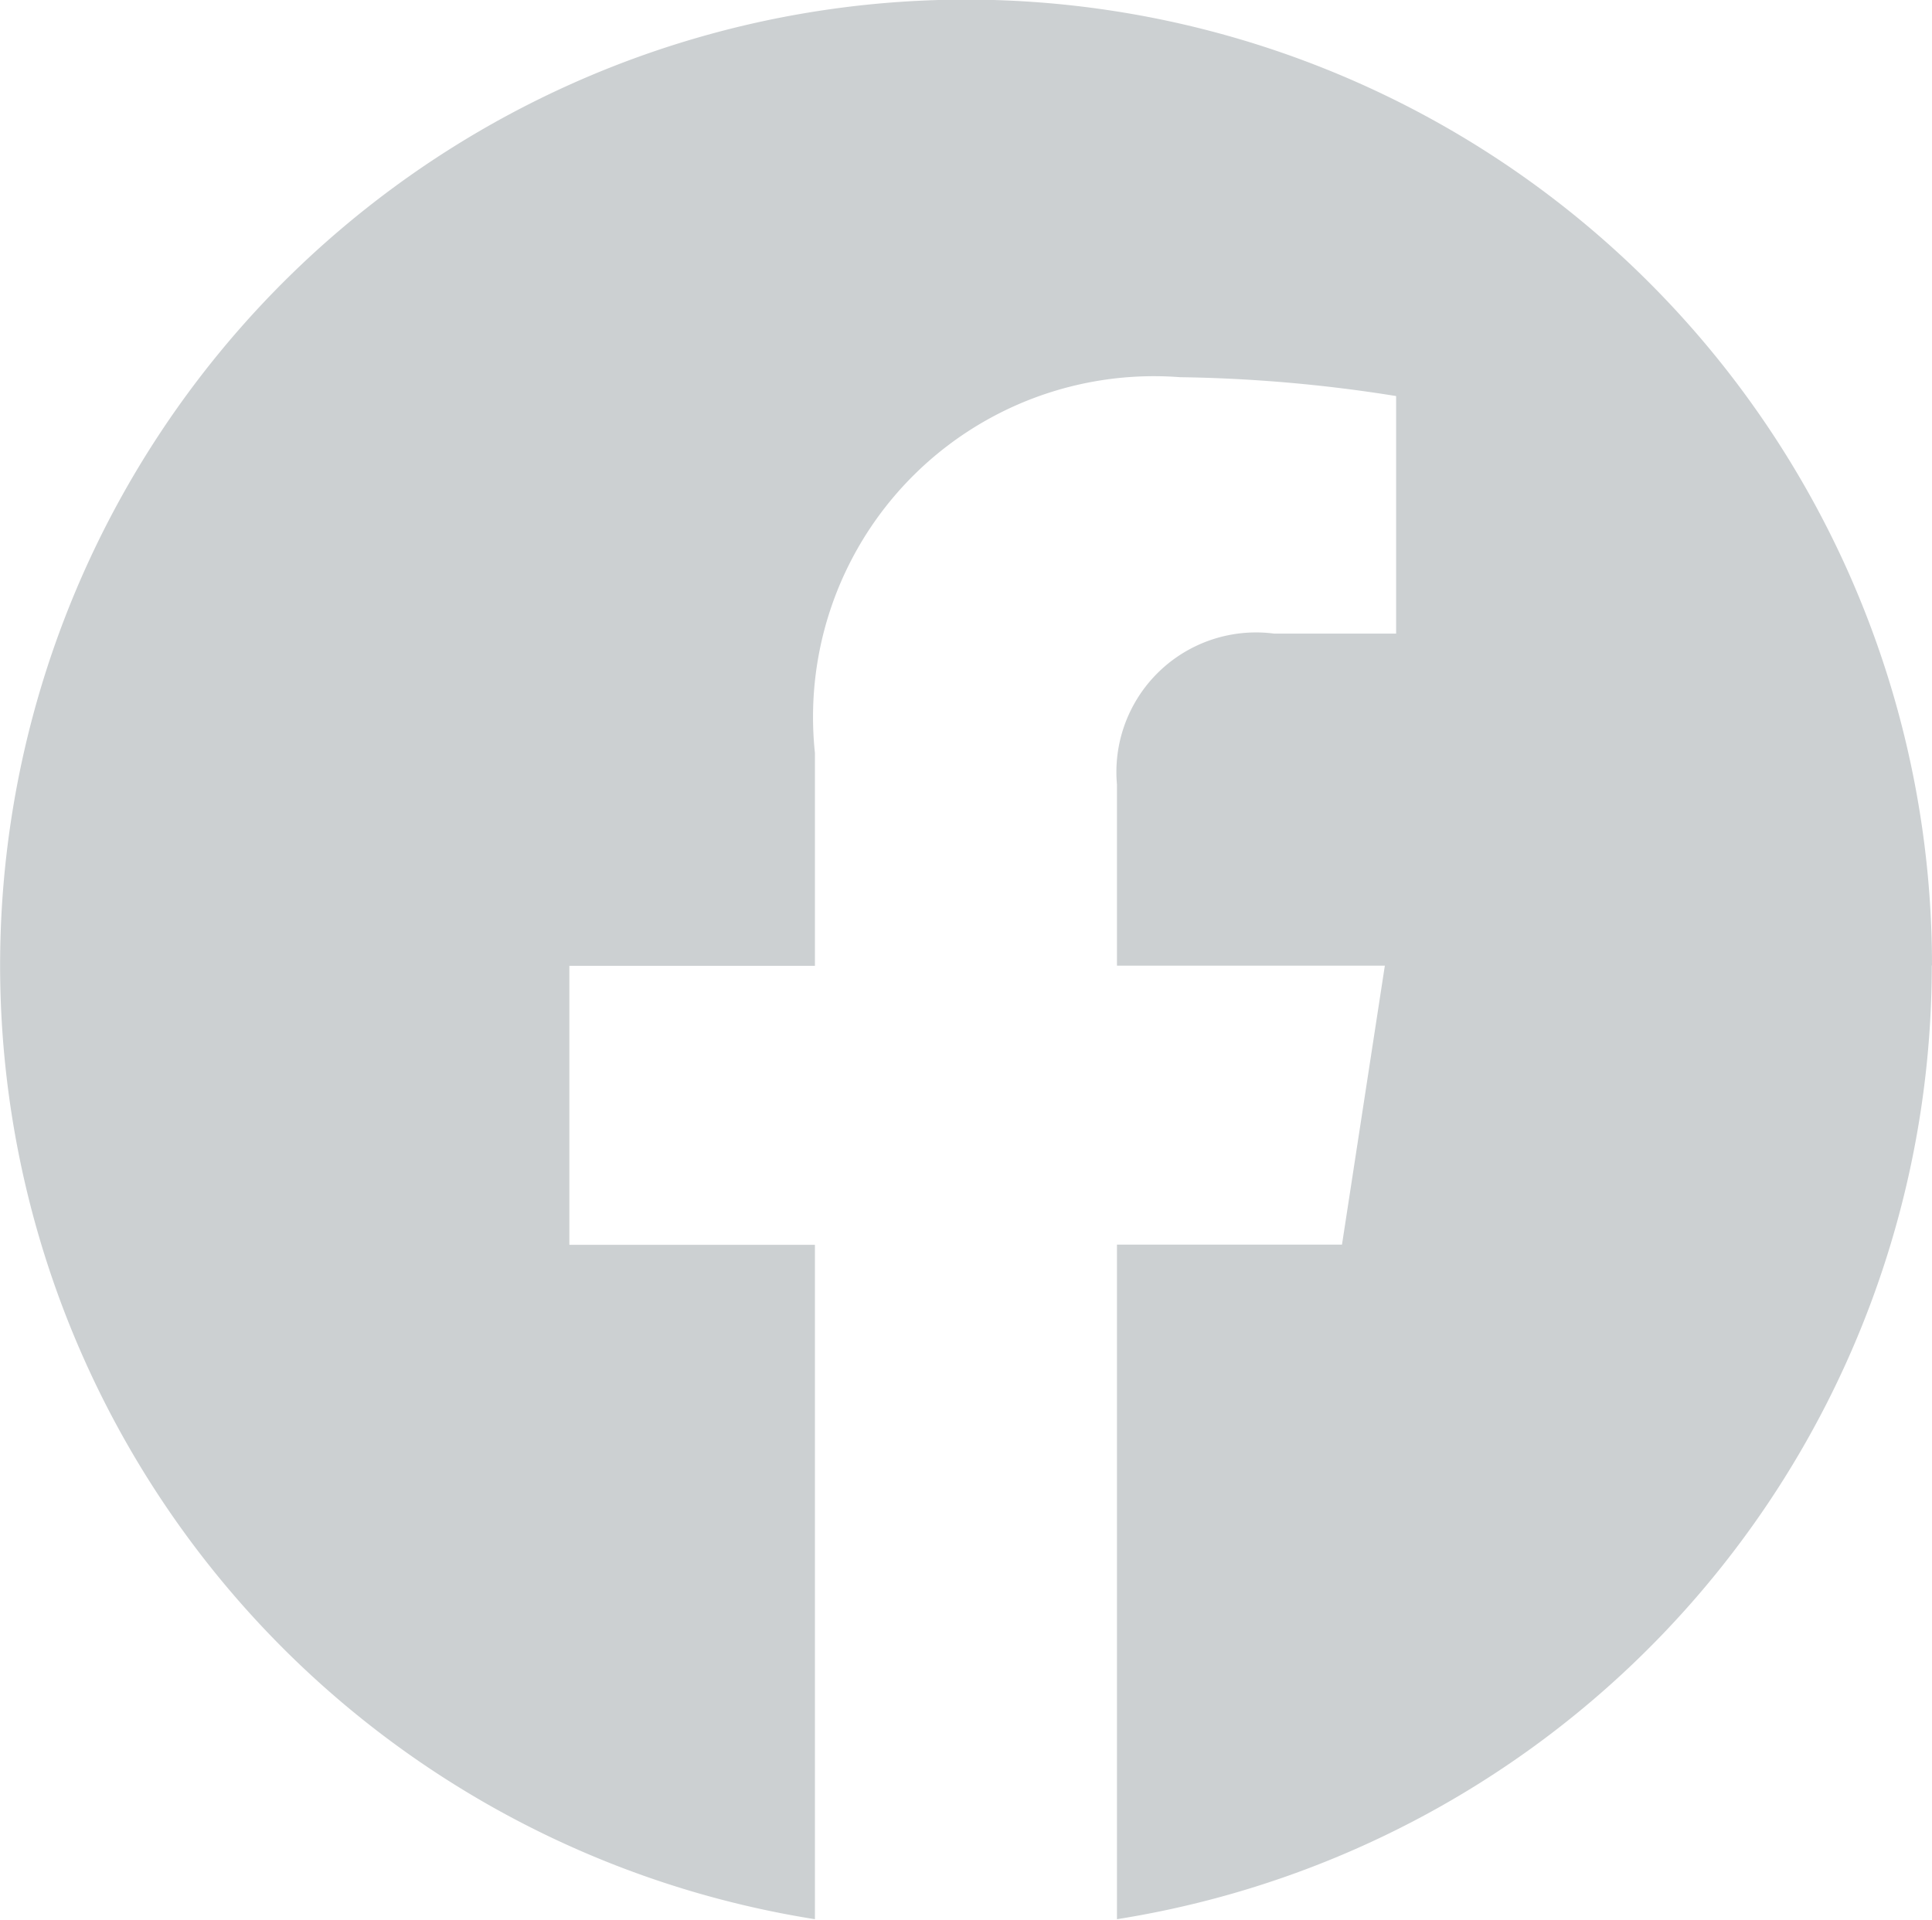 <svg id="logo-facebook" xmlns="http://www.w3.org/2000/svg" width="17.309" height="17.203" viewBox="0 0 17.309 17.203">
  <path id="Path_158" data-name="Path 158" d="M17.308,8.655A8.654,8.654,0,1,0,7.3,17.2V11.157H5.1v-2.5H7.3V6.749A3.054,3.054,0,0,1,10.57,3.382a13.329,13.329,0,0,1,1.937.169V5.68H11.416a1.251,1.251,0,0,0-1.41,1.352V8.655h2.4l-.384,2.5H10.006V17.2a8.654,8.654,0,0,0,7.3-8.549Z" transform="translate(0.001 -0.002)" fill="#ccd0d2"/>
</svg>
